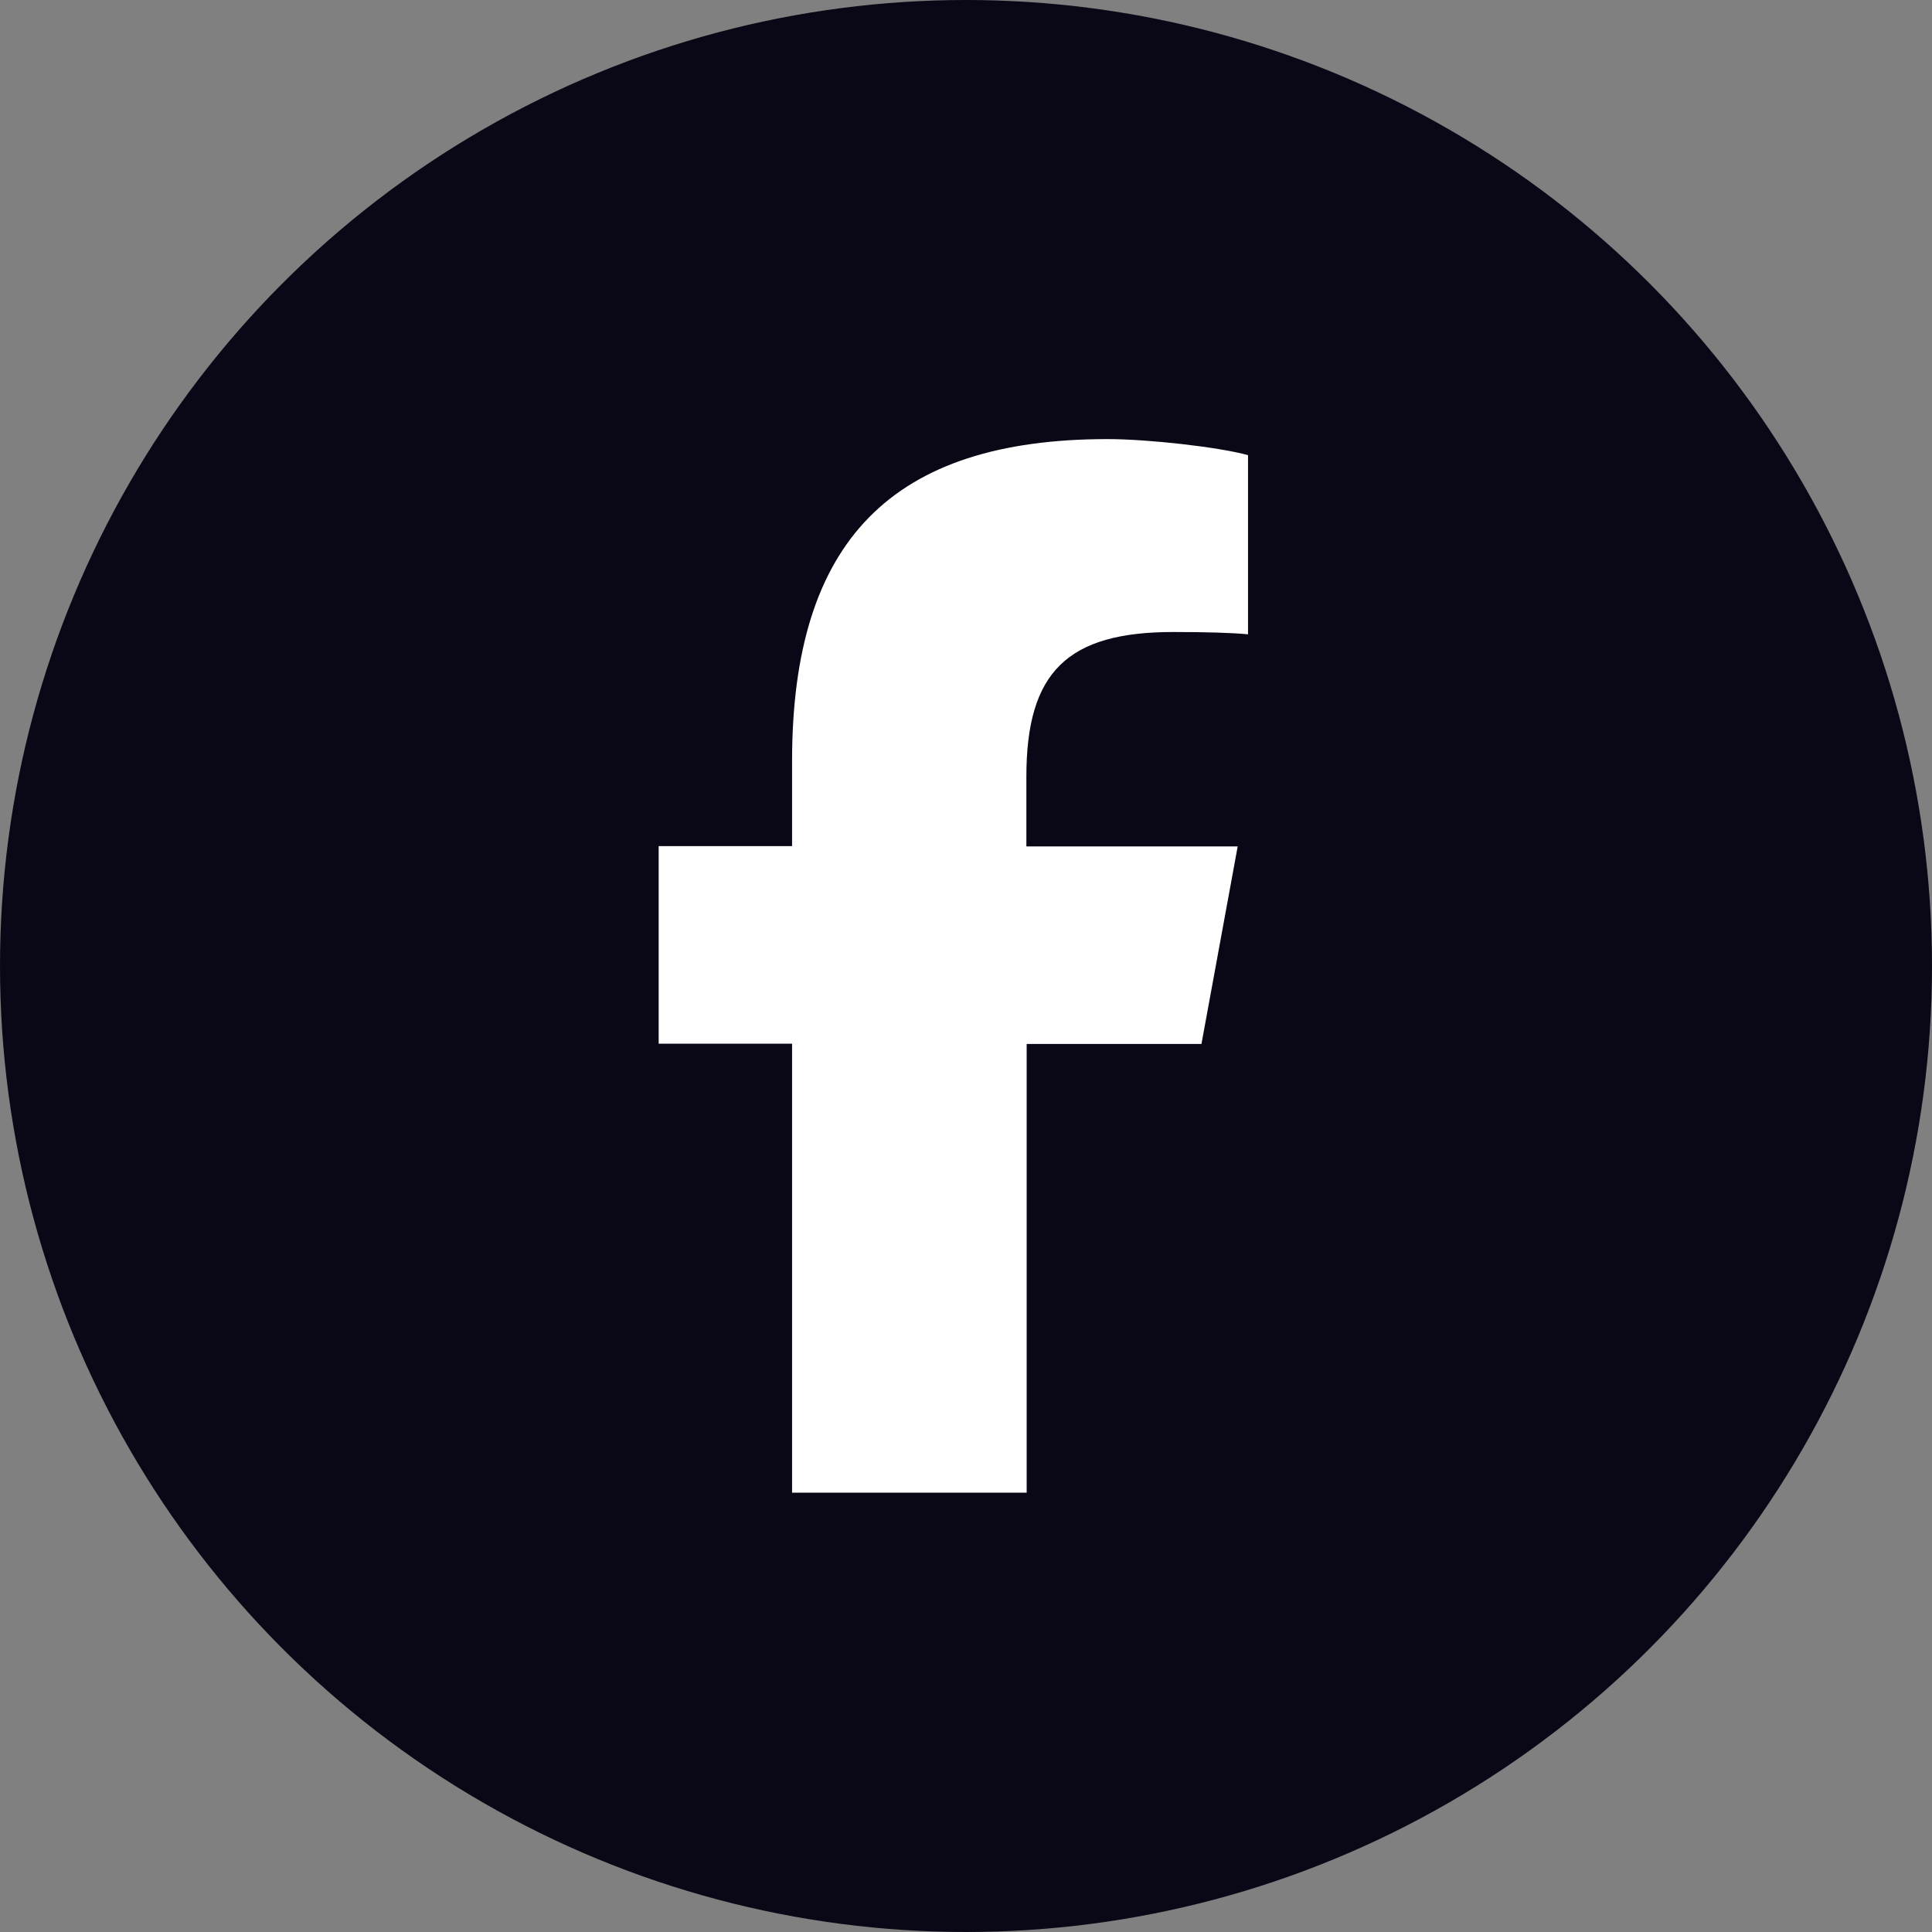 <svg width="40" height="40" viewBox="0 0 40 40" fill="none" xmlns="http://www.w3.org/2000/svg">
<rect x="0" y="0" width="40" height="40" fill="#808080" stroke="none"/>
<g id="Facebook">
<circle id="Ellipse 20" cx="20" cy="20" r="20" fill="#0A0816"/>
<path id="Facebook_2" d="M21.256 30.909V21.614H24.875L25.625 17.524H21.25V16.078C21.25 13.915 22.096 13.085 24.291 13.085C24.971 13.085 25.523 13.101 25.839 13.133V9.423C25.239 9.257 23.777 9.091 22.931 9.091C18.461 9.091 16.399 11.2 16.399 15.757V17.518H13.637V21.609H16.399V30.904H21.256V30.909Z" fill="white"/>
</g>
</svg>
